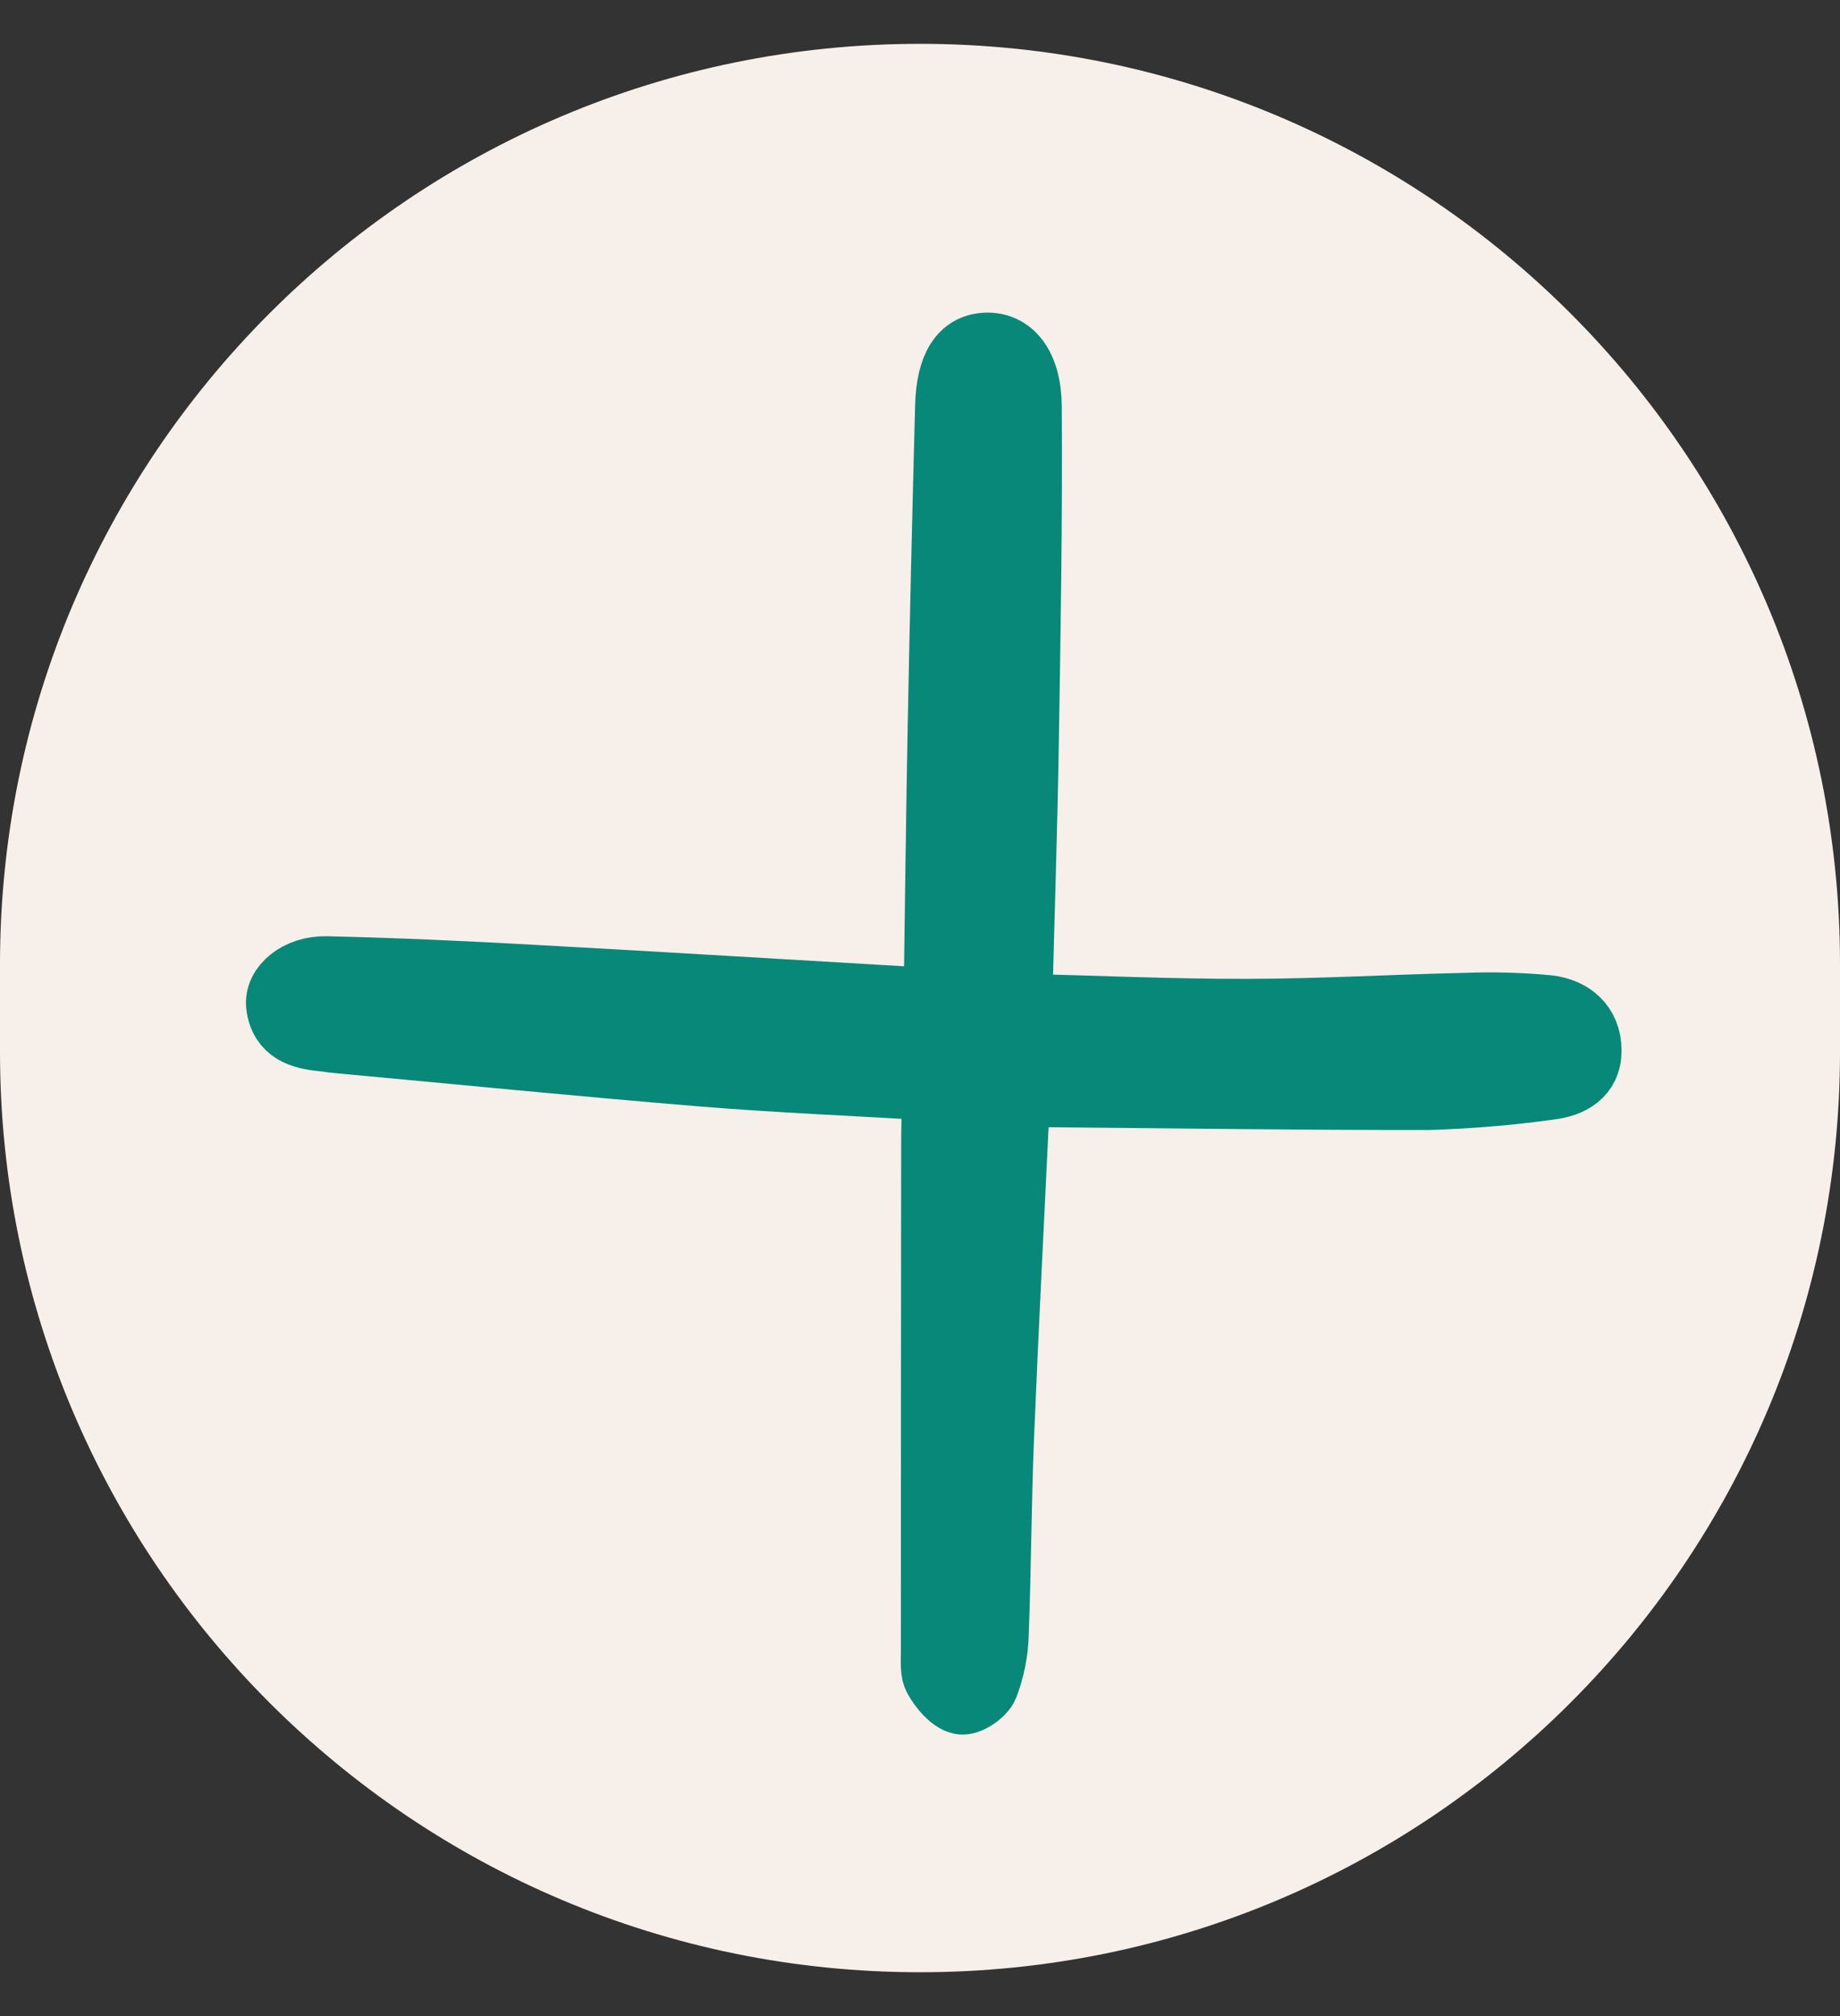 <svg width="21" height="23" viewBox="0 0 21 23" fill="none" xmlns="http://www.w3.org/2000/svg">
<rect x="0" y="0" width="21" height="23" fill="#333333" stroke="none"/>
<path d="M0 11C0 5.201 4.701 0.5 10.5 0.5C16.299 0.5 21 5.201 21 11V12C21 17.799 16.299 22.5 10.5 22.5C4.701 22.5 0 17.799 0 12V11Z" fill="#F7EFE9"/>
<path d="M11.611 12.472C11.548 13.8 11.48 15.094 11.427 16.388C11.396 17.138 11.395 17.889 11.366 18.639C11.361 18.841 11.322 19.04 11.25 19.228C11.214 19.319 11.048 19.43 10.967 19.412C10.859 19.387 10.753 19.257 10.69 19.148C10.643 19.068 10.658 18.949 10.657 18.848C10.657 16.926 10.658 15.005 10.66 13.084C10.66 12.869 10.667 12.653 10.671 12.41C9.778 12.357 8.901 12.321 8.026 12.25C6.629 12.135 5.233 11.996 3.837 11.867C3.786 11.863 3.736 11.852 3.685 11.848C3.441 11.825 3.22 11.76 3.184 11.472C3.158 11.257 3.402 11.049 3.724 11.056C4.525 11.074 5.327 11.111 6.128 11.156C7.591 11.236 9.053 11.326 10.516 11.411C10.574 11.41 10.631 11.404 10.688 11.395C10.703 10.345 10.715 9.303 10.735 8.261C10.758 7.052 10.787 5.844 10.819 4.636C10.831 4.183 10.978 3.956 11.249 3.942C11.531 3.928 11.74 4.165 11.743 4.64C11.752 5.925 11.73 7.209 11.709 8.494C11.693 9.473 11.66 10.451 11.634 11.483C12.516 11.505 13.378 11.544 14.239 11.542C15.066 11.541 15.892 11.492 16.718 11.474C17.036 11.461 17.354 11.47 17.671 11.5C17.932 11.531 18.13 11.694 18.132 11.98C18.134 12.262 17.922 12.373 17.68 12.401C17.227 12.464 16.771 12.502 16.313 12.516C14.876 12.519 13.438 12.497 12 12.485C11.886 12.484 11.772 12.477 11.611 12.472Z" fill="#088879" stroke="#088879" stroke-width="0.75"/>
</svg>
